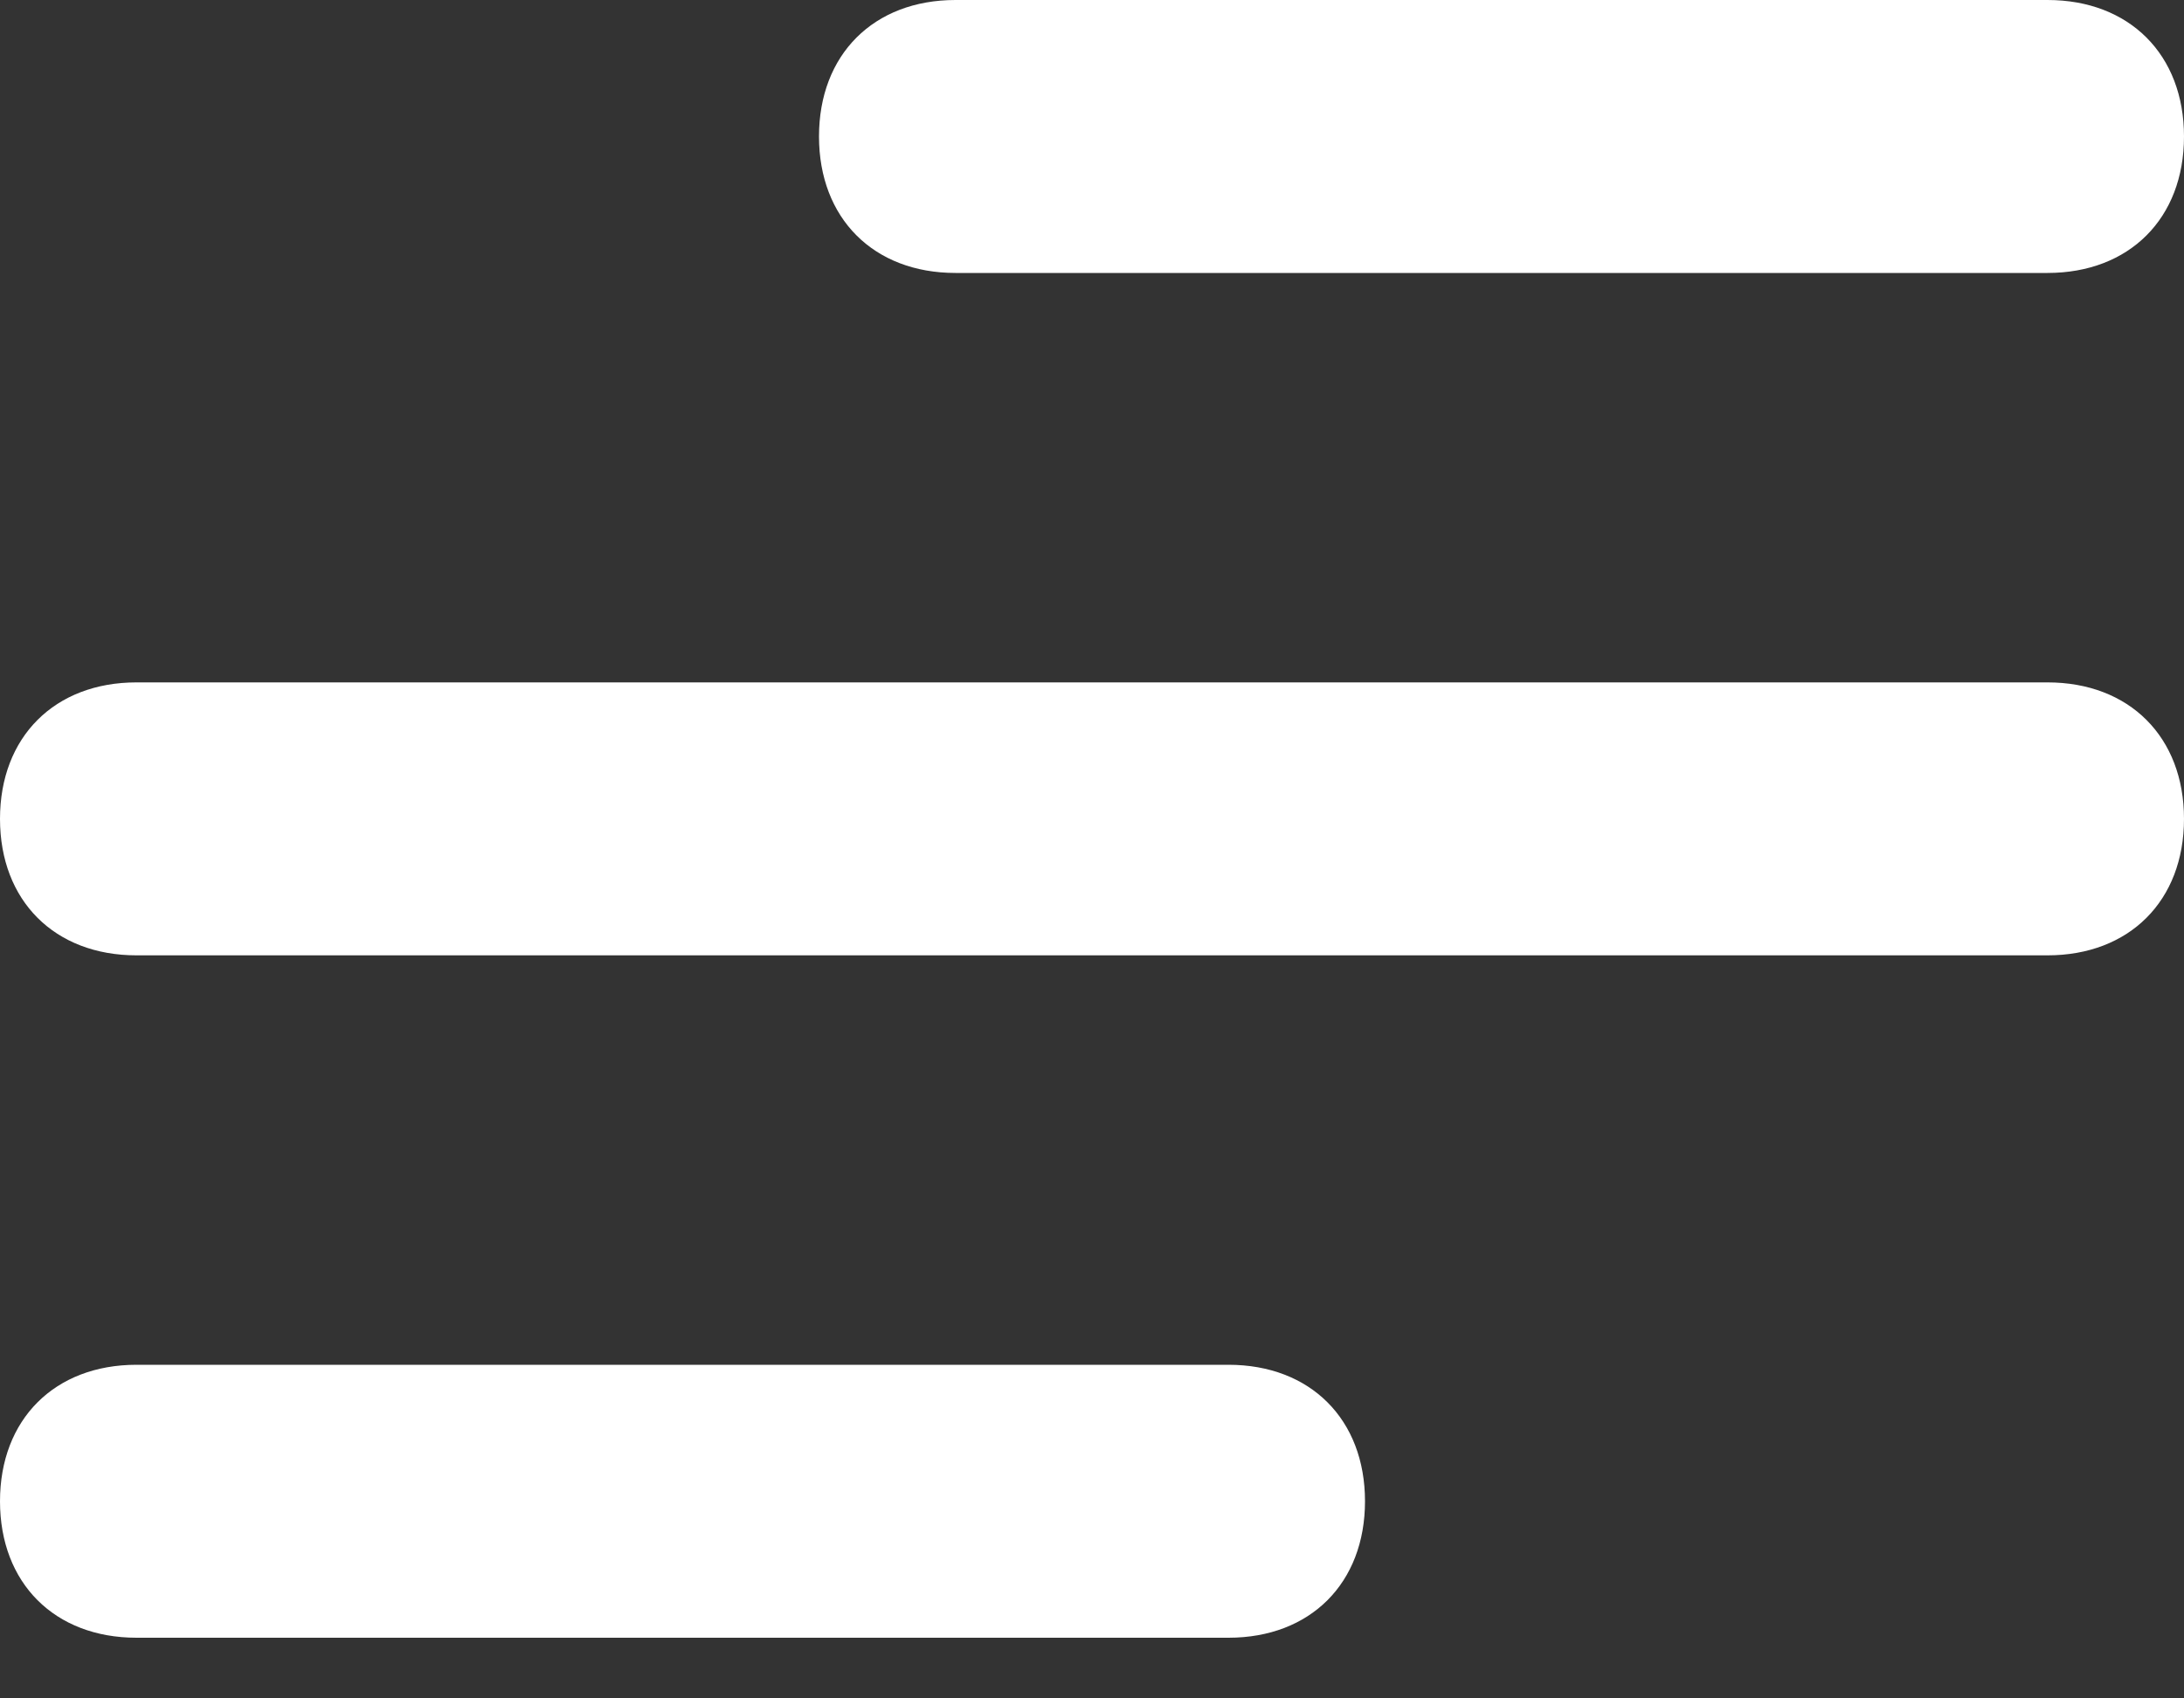 <svg width="18" height="14" viewBox="0 0 18 14" fill="none" xmlns="http://www.w3.org/2000/svg">
<rect x="0" y="0" width="18" height="14" fill="#333333" stroke="none"/>
<path d="M10.125 13.5H1.125C0.45 13.5 0 13.05 0 12.375C0 11.7 0.45 11.25 1.125 11.25H10.125C10.8 11.25 11.25 11.7 11.25 12.375C11.25 13.05 10.8 13.5 10.125 13.5ZM16.875 7.875H1.125C0.45 7.875 0 7.425 0 6.75C0 6.075 0.45 5.625 1.125 5.625H16.875C17.55 5.625 18 6.075 18 6.75C18 7.425 17.55 7.875 16.875 7.875ZM16.875 2.25H7.875C7.2 2.25 6.75 1.8 6.75 1.125C6.75 0.45 7.2 0 7.875 0H16.875C17.55 0 18 0.45 18 1.125C18 1.8 17.55 2.25 16.875 2.25Z" fill="white"/>
</svg>
